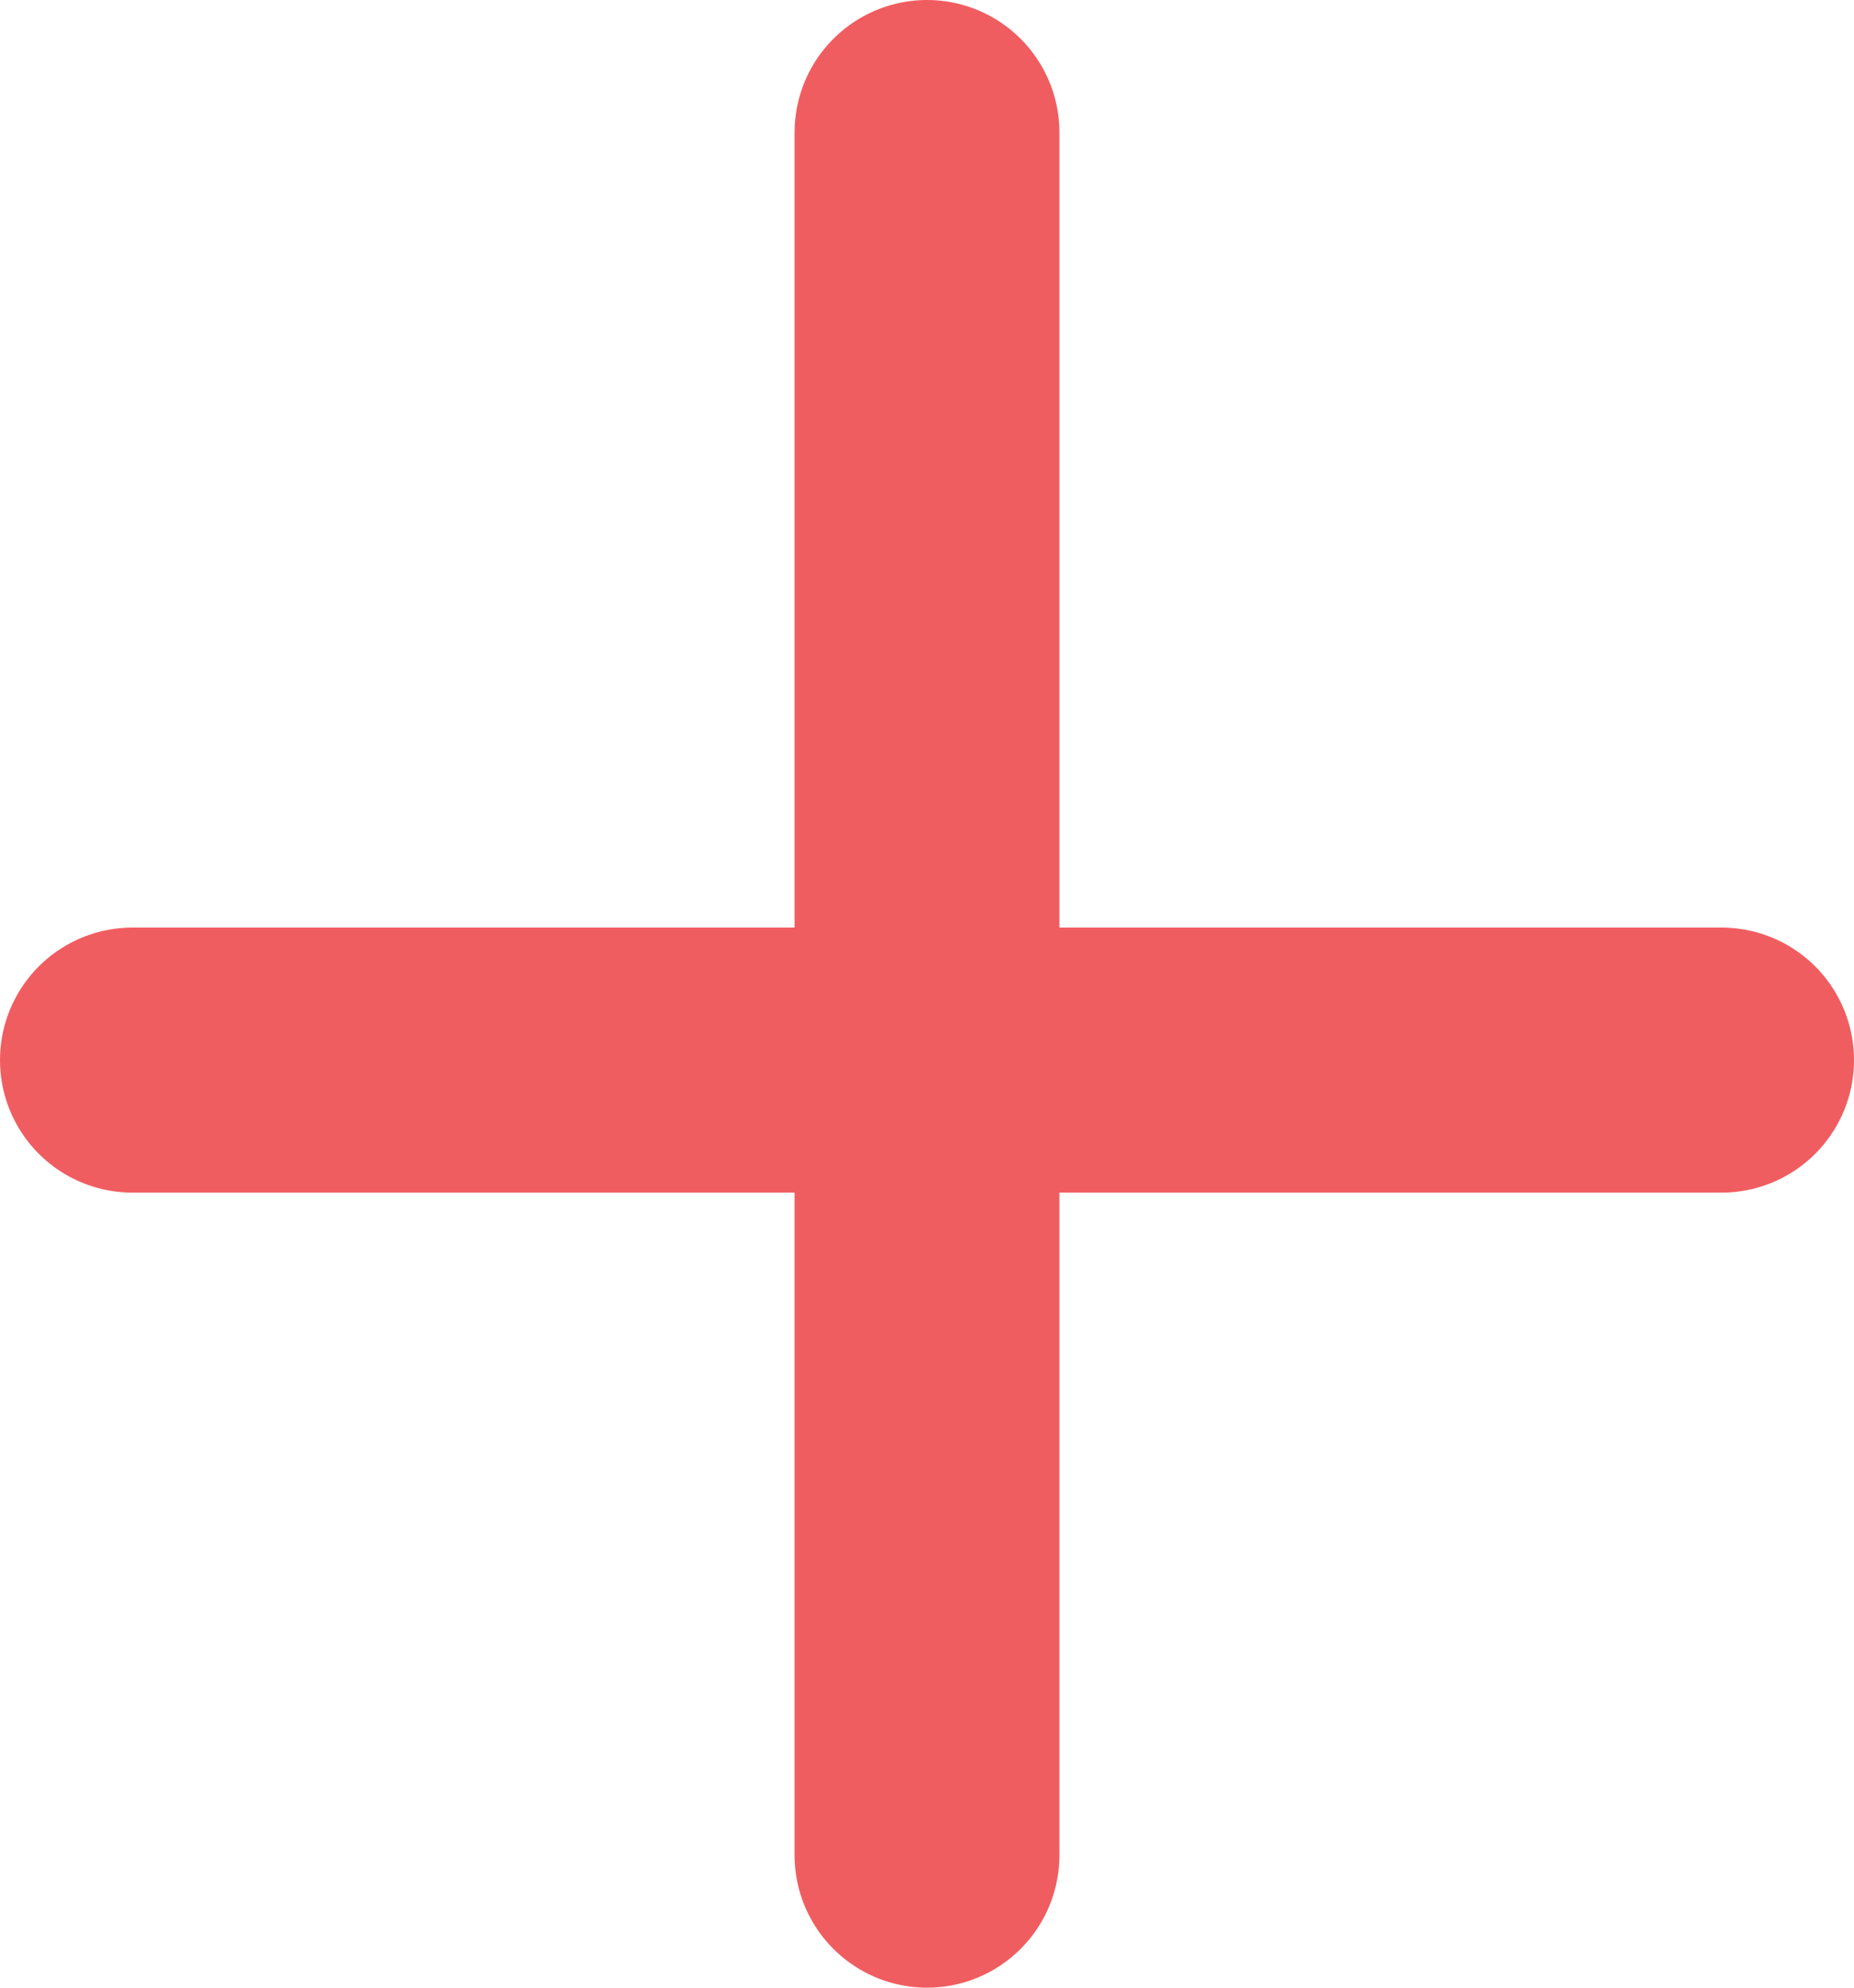 <svg width="14" height="15" viewBox="0 0 14 15" fill="none" xmlns="http://www.w3.org/2000/svg">
<path d="M7 1V14" stroke="#F05D60" stroke-width="2" stroke-linecap="round" stroke-linejoin="round"/>
<path d="M1 8H13" stroke="#F05D60" stroke-width="2" stroke-linecap="round" stroke-linejoin="round"/>
</svg>
